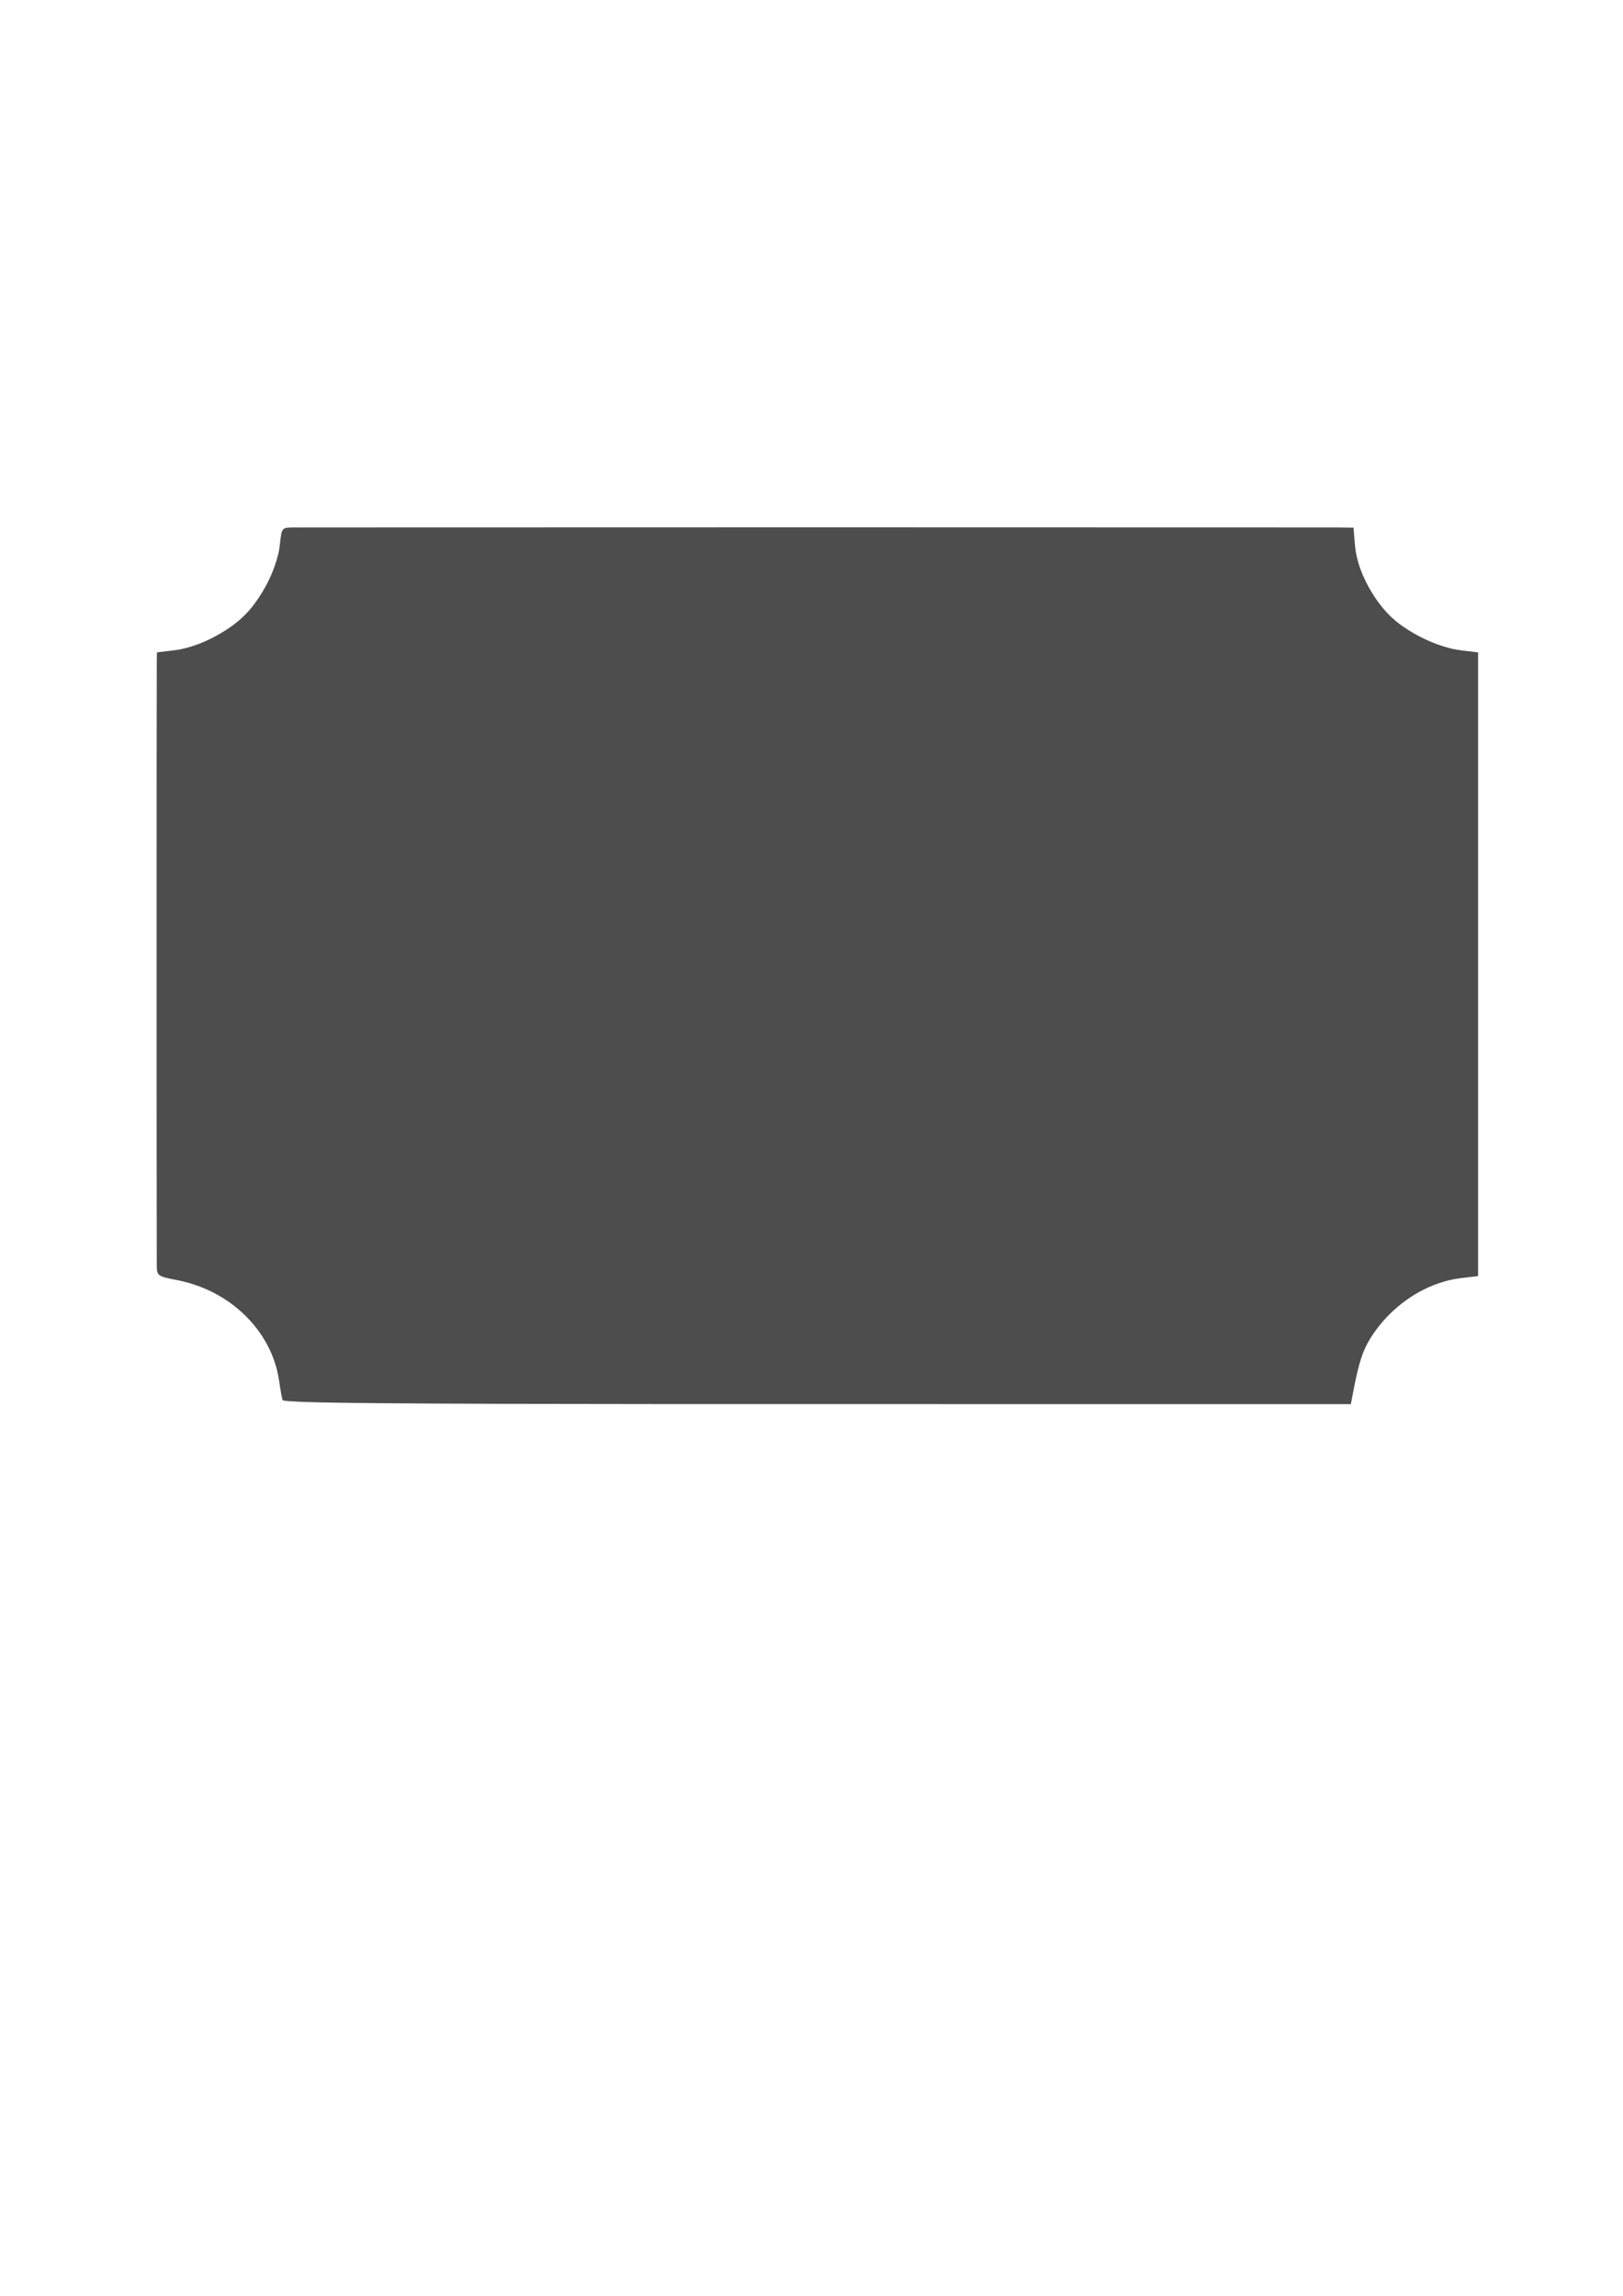 <?xml version="1.0" encoding="UTF-8" standalone="no"?>
<!-- Created with Inkscape (http://www.inkscape.org/) -->

<svg
   width="210mm"
   height="297mm"
   viewBox="0 0 210 297"
   version="1.1"
   id="svg5"
   inkscape:version="1.1.2 (b8e25be8, 2022-02-05)"
   sodipodi:docname="rounded corner frame.svg"
   xmlns:inkscape="http://www.inkscape.org/namespaces/inkscape"
   xmlns:sodipodi="http://sodipodi.sourceforge.net/DTD/sodipodi-0.dtd"
   xmlns="http://www.w3.org/2000/svg"
   xmlns:svg="http://www.w3.org/2000/svg">
  <sodipodi:namedview
     id="namedview7"
     pagecolor="#ffffff"
     bordercolor="#666666"
     borderopacity="1.0"
     inkscape:pageshadow="2"
     inkscape:pageopacity="0.0"
     inkscape:pagecheckerboard="0"
     inkscape:document-units="mm"
     showgrid="false"
     inkscape:zoom="0.51758558"
     inkscape:cx="396.06977"
     inkscape:cy="562.22587"
     inkscape:window-width="1276"
     inkscape:window-height="630"
     inkscape:window-x="0"
     inkscape:window-y="25"
     inkscape:window-maximized="0"
     inkscape:current-layer="layer1" />
  <defs
     id="defs2" />
  <g
     inkscape:label="Layer 1"
     inkscape:groupmode="layer"
     id="layer1">
    <path
       style="fill:#4d4d4d;stroke-width:0.433"
       d="m 36.554,181.108 c -0.377,-1.506 -0.42,-3.081 -0.905,-4.563 -1.145,-3.77 -3.878,-6.956 -7.272,-8.907 -1.834,-1.07 -3.871,-1.768 -5.959,-2.132 -0.597,-0.141 -1.239,-0.203 -1.768,-0.536 -0.418,-0.308 -0.345,-0.882 -0.367,-1.338 -0.028,-15.472 -0.017,-30.944 -0.02,-46.416 0.006,-10.425 -0.005,-20.849 0.021,-31.274 0.006,-0.516 0.013,-1.032 0.019,-1.548 0.98,-0.125 1.965,-0.212 2.939,-0.372 2.153,-0.426 4.184,-1.352 6.024,-2.532 1.402,-0.903 2.674,-2.022 3.658,-3.374 1.401,-1.894 2.478,-4.045 3.053,-6.333 0.243,-0.881 0.246,-1.801 0.41,-2.695 0.056,-0.359 0.254,-0.76 0.659,-0.801 0.728,-0.096 1.467,-0.025 2.198,-0.051 43.894,-0.023 87.787,-0.021 131.681,-0.001 1.401,-0.004 2.803,0.006 4.204,0.025 0.09,0.984 0.143,1.971 0.267,2.952 0.365,2.253 1.349,4.37 2.626,6.247 0.949,1.385 2.109,2.638 3.504,3.584 1.827,1.262 3.864,2.234 6.012,2.803 1.127,0.298 2.294,0.364 3.445,0.517 0.098,0.036 0.318,-0.035 0.266,0.134 0,26.862 0,53.724 0,80.585 -1.048,0.135 -2.103,0.221 -3.144,0.407 -3.549,0.695 -6.768,2.715 -9.142,5.416 -1.233,1.42 -2.297,3.03 -2.852,4.842 -0.603,1.927 -0.943,3.921 -1.325,5.901 -29.25,-0.002 -58.499,0.005 -87.749,-0.005 -13.856,-0.022 -27.713,-0.003 -41.569,-0.155 -2.685,-0.049 -5.374,-0.051 -8.055,-0.225 -0.284,-0.041 -0.608,-0.013 -0.86,-0.155 z"
       id="path836"
       inkscape:export-filename="/Users/ksergi/Desktop/rounded corner frame.png"
       inkscape:export-xdpi="96"
       inkscape:export-ydpi="96" />
  </g>
</svg>

